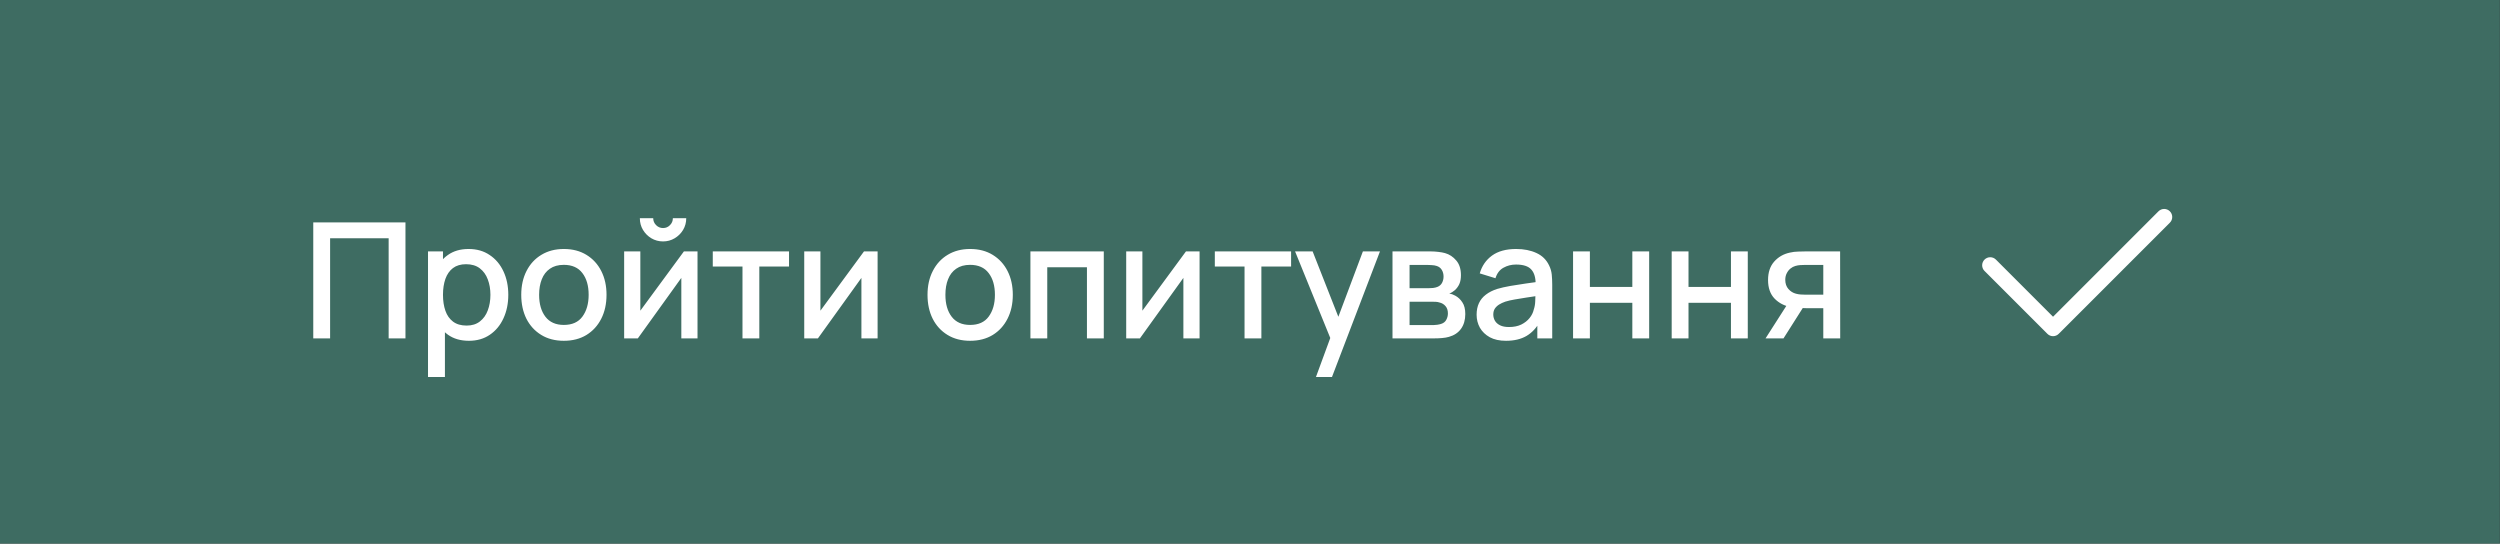 <?xml version="1.0" encoding="UTF-8"?> <svg xmlns="http://www.w3.org/2000/svg" viewBox="0 0 168.946 36.735" fill="none"><rect x="0" y="0" width="168.946" height="36.735" fill="#333333" stroke="none"/><rect width="42.223" height="9.181" transform="scale(4.001)" fill="#3E6C62"></rect><path d="M21.17 22.867V15.03H27.401V22.867H26.264V16.103H22.308V22.867H21.17ZM31.689 23.03C31.126 23.03 30.655 22.894 30.274 22.622C29.893 22.347 29.604 21.975 29.408 21.507C29.212 21.039 29.114 20.511 29.114 19.923C29.114 19.335 29.211 18.807 29.403 18.339C29.599 17.871 29.885 17.503 30.263 17.235C30.644 16.962 31.112 16.826 31.667 16.826C32.218 16.826 32.694 16.962 33.093 17.235C33.496 17.503 33.806 17.871 34.023 18.339C34.241 18.804 34.35 19.332 34.35 19.923C34.35 20.511 34.241 21.04 34.023 21.512C33.809 21.98 33.503 22.35 33.104 22.622C32.708 22.894 32.236 23.03 31.689 23.03ZM28.924 25.479V16.99H29.936V21.218H30.067V25.479H28.924ZM31.531 22.002C31.894 22.002 32.193 21.909 32.429 21.724C32.668 21.539 32.846 21.291 32.962 20.979C33.082 20.663 33.142 20.311 33.142 19.923C33.142 19.538 33.082 19.19 32.962 18.878C32.846 18.566 32.667 18.318 32.423 18.132C32.18 17.947 31.87 17.855 31.493 17.855C31.137 17.855 30.843 17.942 30.611 18.116C30.383 18.29 30.212 18.533 30.1 18.845C29.991 19.157 29.936 19.517 29.936 19.923C29.936 20.329 29.991 20.689 30.1 21.001C30.208 21.313 30.381 21.557 30.616 21.735C30.852 21.913 31.157 22.002 31.531 22.002ZM38.104 23.03C37.516 23.03 37.006 22.898 36.575 22.633C36.143 22.368 35.809 22.004 35.573 21.539C35.341 21.071 35.225 20.532 35.225 19.923C35.225 19.31 35.345 18.771 35.584 18.307C35.824 17.839 36.159 17.476 36.591 17.218C37.023 16.957 37.527 16.826 38.104 16.826C38.692 16.826 39.201 16.959 39.633 17.224C40.065 17.489 40.399 17.853 40.634 18.318C40.87 18.782 40.988 19.317 40.988 19.923C40.988 20.536 40.868 21.077 40.629 21.545C40.393 22.009 40.059 22.374 39.628 22.639C39.196 22.9 38.688 23.03 38.104 23.03ZM38.104 21.958C38.666 21.958 39.085 21.77 39.361 21.392C39.64 21.011 39.78 20.522 39.78 19.923C39.78 19.31 39.639 18.82 39.356 18.454C39.076 18.084 38.659 17.898 38.104 17.898C37.723 17.898 37.409 17.986 37.162 18.16C36.916 18.33 36.732 18.568 36.613 18.873C36.493 19.174 36.433 19.524 36.433 19.923C36.433 20.54 36.575 21.033 36.858 21.403C37.141 21.773 37.556 21.958 38.104 21.958ZM44.807 16.315C44.521 16.315 44.258 16.244 44.018 16.103C43.782 15.961 43.594 15.772 43.452 15.537C43.311 15.301 43.24 15.038 43.24 14.747H44.143C44.143 14.929 44.209 15.085 44.339 15.215C44.47 15.346 44.626 15.411 44.807 15.411C44.992 15.411 45.148 15.346 45.275 15.215C45.406 15.085 45.471 14.929 45.471 14.747H46.375C46.375 15.038 46.304 15.301 46.162 15.537C46.021 15.772 45.83 15.961 45.591 16.103C45.355 16.244 45.094 16.315 44.807 16.315ZM47.137 16.99V22.867H46.043V18.78L43.104 22.867H42.179V16.99H43.273V20.995L46.217 16.99H47.137ZM50.176 22.867V18.013H48.168V16.99H53.321V18.013H51.313V22.867H50.176ZM59.307 16.99V22.867H58.213V18.78L55.274 22.867H54.349V16.99H55.443V20.995L58.387 16.99H59.307ZM65.559 23.03C64.971 23.03 64.462 22.898 64.03 22.633C63.598 22.368 63.264 22.004 63.029 21.539C62.796 21.071 62.68 20.532 62.68 19.923C62.68 19.31 62.8 18.771 63.04 18.307C63.279 17.839 63.615 17.476 64.046 17.218C64.478 16.957 64.982 16.826 65.559 16.826C66.147 16.826 66.657 16.959 67.088 17.224C67.52 17.489 67.854 17.853 68.09 18.318C68.326 18.782 68.444 19.317 68.444 19.923C68.444 20.536 68.324 21.077 68.084 21.545C67.848 22.009 67.515 22.374 67.083 22.639C66.651 22.9 66.143 23.03 65.559 23.03ZM65.559 21.958C66.122 21.958 66.541 21.77 66.816 21.392C67.096 21.011 67.235 20.522 67.235 19.923C67.235 19.31 67.094 18.82 66.811 18.454C66.532 18.084 66.114 17.898 65.559 17.898C65.178 17.898 64.864 17.986 64.618 18.16C64.371 18.33 64.188 18.568 64.068 18.873C63.948 19.174 63.889 19.524 63.889 19.923C63.889 20.54 64.03 21.033 64.313 21.403C64.596 21.773 65.011 21.958 65.559 21.958ZM69.634 22.867V16.99H74.592V22.867H73.454V18.062H70.772V22.867H69.634ZM81.065 16.99V22.867H79.971V18.78L77.033 22.867H76.107V16.99H77.201V20.995L80.145 16.99H81.065ZM84.104 22.867V18.013H82.096V16.99H87.25V18.013H85.242V22.867H84.104ZM88.929 25.479L90.066 22.383L90.083 23.297L87.519 16.99H88.706L90.621 21.86H90.273L92.102 16.99H93.256L90.012 25.479H88.929ZM94.103 22.867V16.99H96.688C96.858 16.99 97.029 17.001 97.199 17.022C97.37 17.04 97.52 17.068 97.651 17.104C97.948 17.187 98.202 17.354 98.413 17.605C98.623 17.851 98.728 18.181 98.728 18.595C98.728 18.831 98.692 19.03 98.62 19.194C98.547 19.353 98.447 19.491 98.32 19.607C98.262 19.658 98.2 19.703 98.135 19.743C98.07 19.783 98.005 19.814 97.939 19.836C98.074 19.858 98.206 19.905 98.337 19.977C98.536 20.083 98.699 20.235 98.826 20.435C98.957 20.63 99.022 20.893 99.022 21.224C99.022 21.619 98.926 21.951 98.734 22.22C98.542 22.484 98.269 22.666 97.918 22.764C97.78 22.804 97.624 22.831 97.449 22.845C97.279 22.86 97.109 22.867 96.938 22.867H94.103ZM95.256 21.969H96.867C96.943 21.969 97.03 21.962 97.128 21.947C97.226 21.933 97.314 21.913 97.39 21.888C97.553 21.837 97.669 21.744 97.738 21.61C97.811 21.476 97.847 21.332 97.847 21.18C97.847 20.973 97.792 20.808 97.684 20.685C97.575 20.558 97.437 20.476 97.27 20.44C97.197 20.415 97.118 20.4 97.03 20.396C96.943 20.393 96.869 20.391 96.807 20.391H95.256V21.969ZM95.256 19.477H96.53C96.635 19.477 96.742 19.471 96.851 19.46C96.96 19.446 97.054 19.422 97.134 19.39C97.275 19.335 97.381 19.245 97.449 19.118C97.518 18.987 97.553 18.845 97.553 18.693C97.553 18.526 97.515 18.377 97.439 18.247C97.363 18.116 97.248 18.025 97.096 17.975C96.991 17.938 96.869 17.918 96.731 17.915C96.597 17.908 96.512 17.904 96.475 17.904H95.256V19.477ZM101.773 23.03C101.338 23.03 100.973 22.951 100.679 22.791C100.386 22.628 100.163 22.414 100.01 22.149C99.861 21.88 99.787 21.586 99.787 21.267C99.787 20.97 99.84 20.708 99.945 20.484C100.05 20.259 100.206 20.068 100.413 19.912C100.62 19.752 100.874 19.624 101.175 19.526C101.436 19.45 101.732 19.382 102.062 19.324C102.392 19.266 102.739 19.212 103.101 19.161C103.468 19.11 103.831 19.059 104.19 19.009L103.776 19.237C103.783 18.776 103.685 18.435 103.482 18.214C103.283 17.989 102.938 17.877 102.448 17.877C102.14 17.877 101.857 17.949 101.599 18.094C101.342 18.236 101.162 18.472 101.061 18.802L99.999 18.475C100.144 17.971 100.42 17.57 100.826 17.273C101.237 16.975 101.781 16.826 102.459 16.826C102.985 16.826 103.442 16.917 103.831 17.098C104.222 17.276 104.509 17.559 104.69 17.947C104.785 18.14 104.843 18.343 104.865 18.557C104.886 18.771 104.897 19.001 104.897 19.248V22.867H103.89V21.523L104.086 21.697C103.843 22.147 103.533 22.483 103.156 22.704C102.782 22.922 102.321 23.03 101.773 23.03ZM101.975 22.1C102.298 22.1 102.575 22.044 102.808 21.931C103.04 21.815 103.226 21.668 103.368 21.49C103.51 21.313 103.602 21.127 103.645 20.935C103.707 20.761 103.742 20.565 103.749 20.347C103.76 20.13 103.765 19.956 103.765 19.825L104.135 19.961C103.776 20.015 103.45 20.064 103.156 20.108C102.862 20.152 102.595 20.195 102.356 20.239C102.12 20.279 101.91 20.328 101.724 20.386C101.568 20.44 101.429 20.505 101.306 20.581C101.186 20.658 101.09 20.75 101.017 20.859C100.948 20.968 100.914 21.1 100.914 21.256C100.914 21.409 100.952 21.55 101.028 21.681C101.104 21.808 101.22 21.909 101.376 21.986C101.532 22.062 101.732 22.1 101.975 22.1ZM106.305 22.867V16.99H107.442V19.39H110.31V16.99H111.448V22.867H110.31V20.462H107.442V22.867H106.305ZM112.97 22.867V16.99H114.107V19.39H116.975V16.99H118.112V22.867H116.975V20.462H114.107V22.867H112.97ZM123.215 22.867V20.826H122.05C121.913 20.826 121.747 20.821 121.555 20.81C121.367 20.799 121.189 20.779 121.022 20.75C120.583 20.67 120.216 20.48 119.923 20.179C119.629 19.874 119.482 19.455 119.482 18.922C119.482 18.406 119.62 17.993 119.895 17.681C120.175 17.365 120.528 17.162 120.956 17.071C121.142 17.028 121.33 17.004 121.523 17.001C121.718 16.993 121.883 16.99 122.018 16.99H124.352L124.358 22.867H123.215ZM119.313 22.867L120.799 20.543H122.001L120.527 22.867H119.313ZM121.952 19.912H123.215V17.904H121.952C121.873 17.904 121.775 17.908 121.658 17.915C121.543 17.922 121.43 17.942 121.321 17.975C121.209 18.007 121.1 18.065 120.995 18.149C120.893 18.232 120.809 18.339 120.744 18.47C120.679 18.597 120.646 18.744 120.646 18.911C120.646 19.161 120.717 19.368 120.858 19.531C121 19.691 121.169 19.796 121.365 19.847C121.47 19.876 121.575 19.894 121.68 19.901C121.785 19.908 121.876 19.912 121.952 19.912Z" fill="white"></path><path d="M138.741 22.719C138.597 22.719 138.459 22.661 138.358 22.558L134.111 18.313C134.009 18.211 133.951 18.073 133.951 17.928C133.951 17.784 134.009 17.645 134.111 17.543C134.213 17.441 134.352 17.383 134.496 17.383C134.641 17.383 134.779 17.441 134.881 17.543L138.741 21.405L145.866 14.28C145.968 14.178 146.107 14.12 146.251 14.12C146.396 14.12 146.534 14.178 146.636 14.28C146.739 14.382 146.796 14.521 146.796 14.665C146.796 14.81 146.739 14.948 146.636 15.05L139.126 22.558C139.076 22.609 139.016 22.65 138.95 22.677C138.884 22.705 138.813 22.719 138.741 22.719Z" fill="white"></path></svg> 